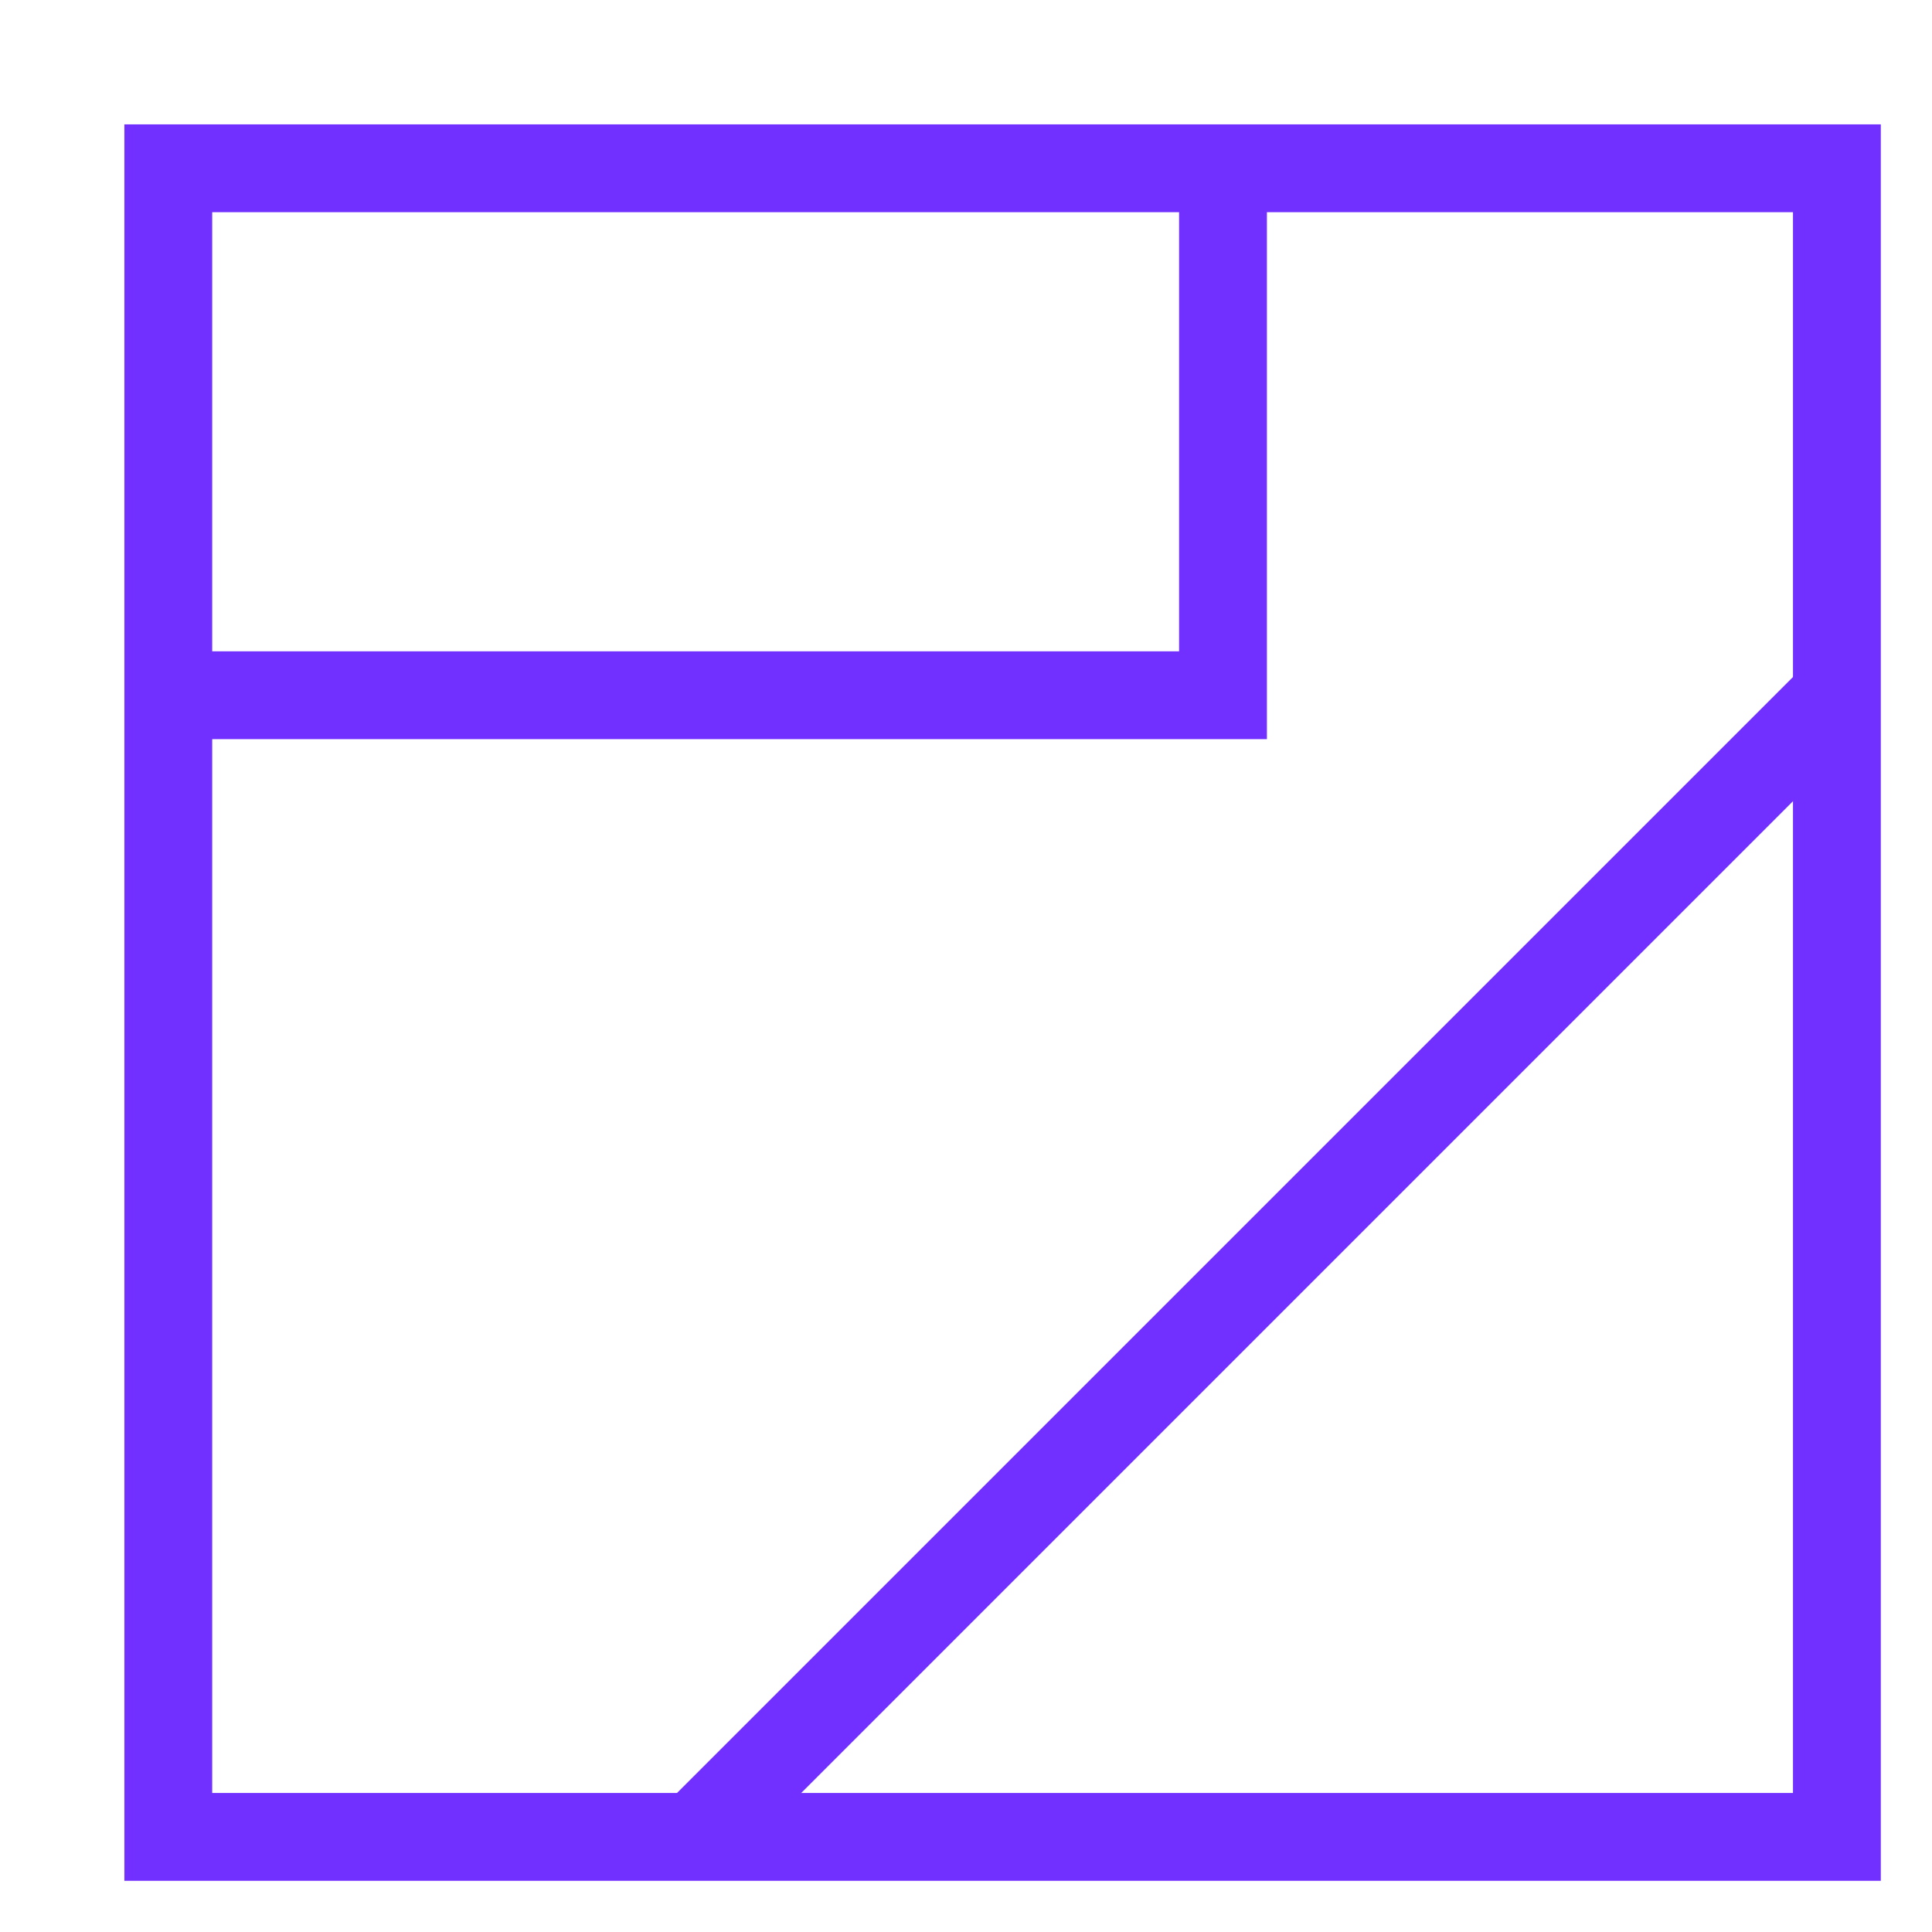 <svg width="24" height="24" viewBox="0 0 24 24" fill="none" xmlns="http://www.w3.org/2000/svg">
<path d="M22.273 2.636V22.273H2.636V2.636H22.273ZM23.364 1.545H1.545V23.364H23.364V1.545Z" fill="#7130FF"/>
<path fill-rule="evenodd" clip-rule="evenodd" d="M15.738 1.927V9.182H2.102V8.091H14.647V1.927H15.738Z" fill="#7130FF"/>
<path fill-rule="evenodd" clip-rule="evenodd" d="M8.152 22.531L22.378 8.305L23.149 9.077L8.924 23.302L8.152 22.531Z" fill="#7130FF"/>
</svg>
